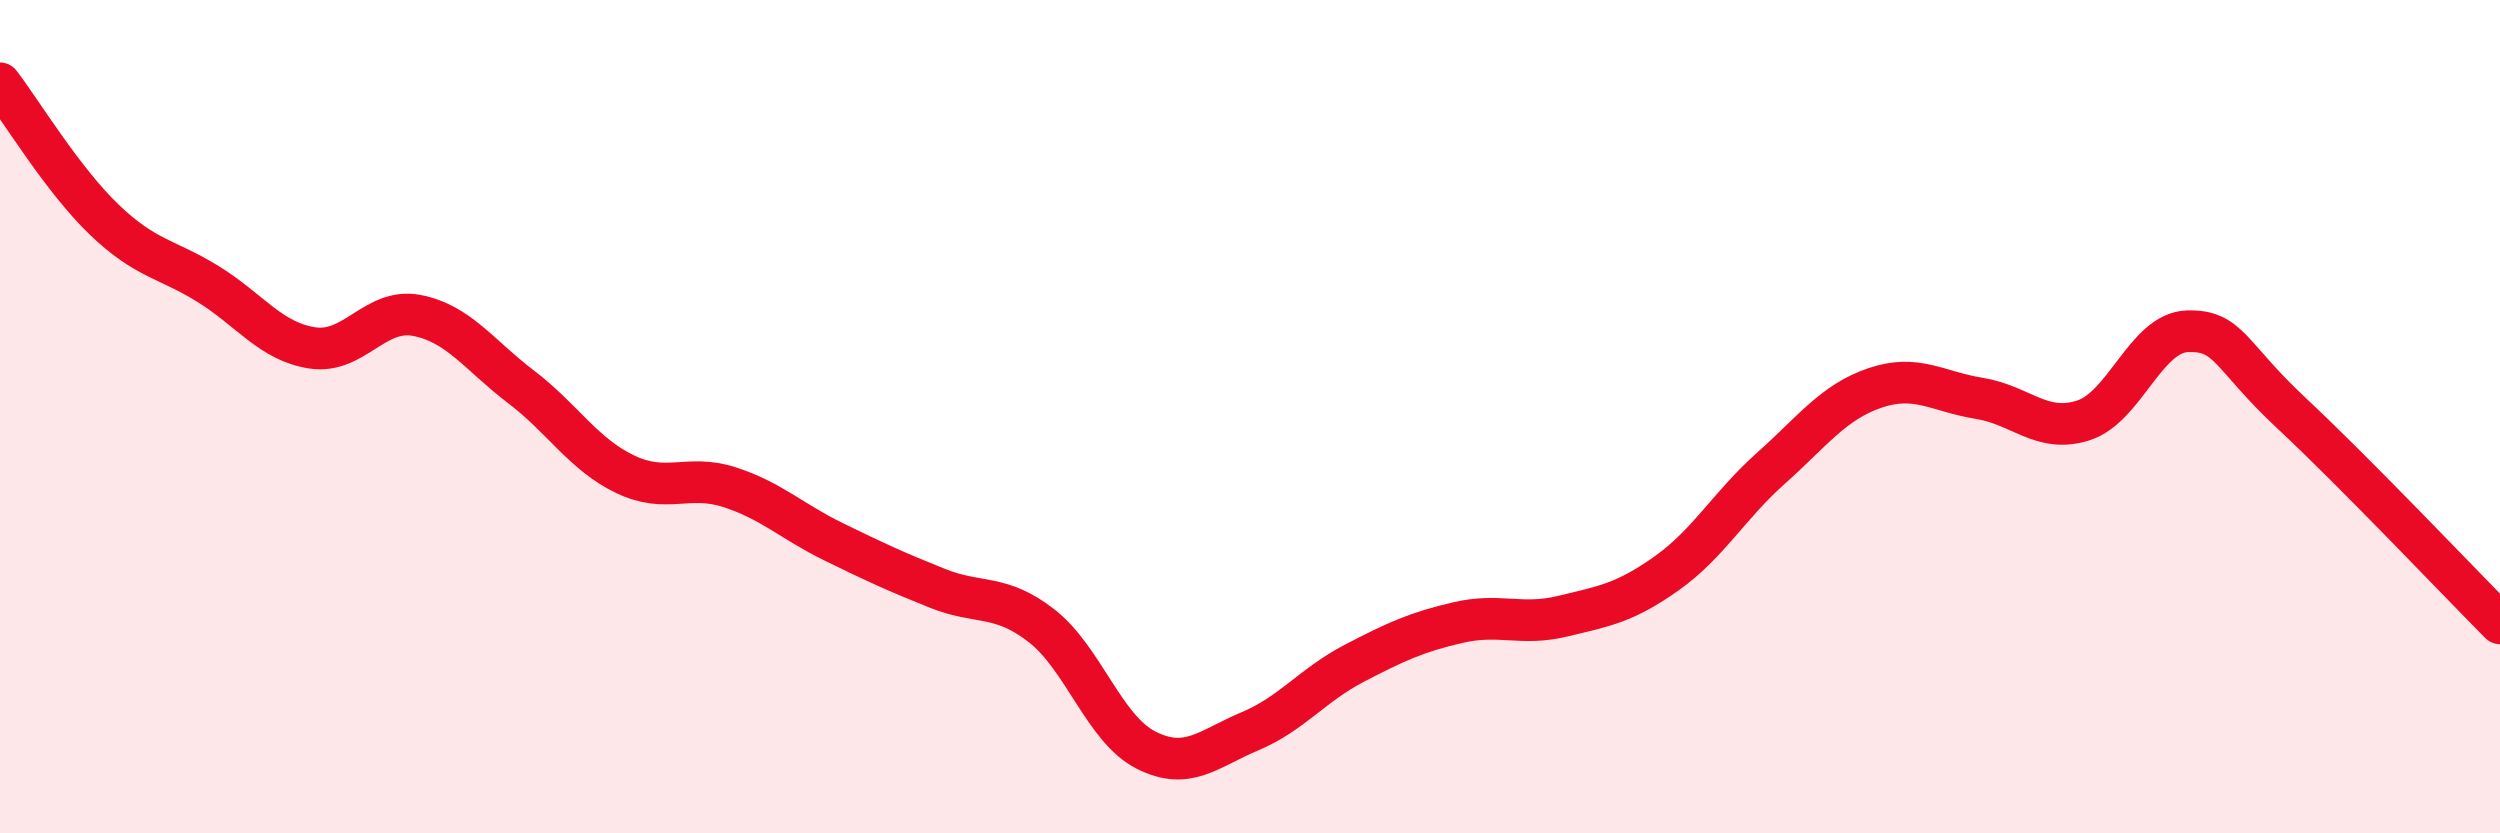 
    <svg width="60" height="20" viewBox="0 0 60 20" xmlns="http://www.w3.org/2000/svg">
      <path
        d="M 0,2 C 0.5,2.65 1.5,4.31 2.5,5.27 C 3.5,6.23 4,6.2 5,6.82 C 6,7.44 6.5,8.2 7.5,8.35 C 8.5,8.5 9,7.38 10,7.57 C 11,7.76 11.5,8.52 12.5,9.28 C 13.5,10.04 14,10.9 15,11.38 C 16,11.86 16.5,11.37 17.5,11.69 C 18.5,12.01 19,12.51 20,13 C 21,13.49 21.5,13.72 22.5,14.12 C 23.5,14.52 24,14.24 25,15.02 C 26,15.8 26.5,17.49 27.5,18 C 28.5,18.51 29,17.97 30,17.55 C 31,17.13 31.5,16.44 32.5,15.92 C 33.5,15.4 34,15.17 35,14.94 C 36,14.71 36.5,15.03 37.5,14.79 C 38.5,14.55 39,14.47 40,13.76 C 41,13.05 41.5,12.13 42.5,11.24 C 43.5,10.35 44,9.65 45,9.31 C 46,8.97 46.5,9.4 47.5,9.56 C 48.5,9.72 49,10.41 50,10.09 C 51,9.77 51.5,7.98 52.5,7.95 C 53.5,7.92 53.5,8.52 55,9.92 C 56.5,11.32 59,13.95 60,14.96L60 20L0 20Z"
        fill="#EB0A25"
        opacity="0.1"
        stroke-linecap="round"
        stroke-linejoin="round"
      />
      <path
        d="M 0,2 C 0.5,2.65 1.5,4.31 2.5,5.27 C 3.5,6.23 4,6.2 5,6.82 C 6,7.44 6.5,8.2 7.5,8.35 C 8.5,8.5 9,7.38 10,7.57 C 11,7.76 11.5,8.52 12.5,9.28 C 13.5,10.04 14,10.9 15,11.38 C 16,11.86 16.5,11.37 17.5,11.69 C 18.5,12.01 19,12.51 20,13 C 21,13.49 21.5,13.72 22.5,14.12 C 23.5,14.52 24,14.24 25,15.02 C 26,15.8 26.5,17.49 27.5,18 C 28.5,18.51 29,17.97 30,17.55 C 31,17.13 31.5,16.44 32.5,15.92 C 33.5,15.4 34,15.17 35,14.94 C 36,14.71 36.5,15.03 37.5,14.79 C 38.5,14.55 39,14.47 40,13.76 C 41,13.05 41.5,12.13 42.5,11.24 C 43.5,10.35 44,9.65 45,9.31 C 46,8.97 46.5,9.4 47.5,9.56 C 48.5,9.72 49,10.41 50,10.09 C 51,9.77 51.5,7.98 52.5,7.95 C 53.5,7.92 53.5,8.52 55,9.92 C 56.5,11.32 59,13.95 60,14.96"
        stroke="#EB0A25"
        stroke-width="1"
        fill="none"
        stroke-linecap="round"
        stroke-linejoin="round"
      />
    </svg>
  